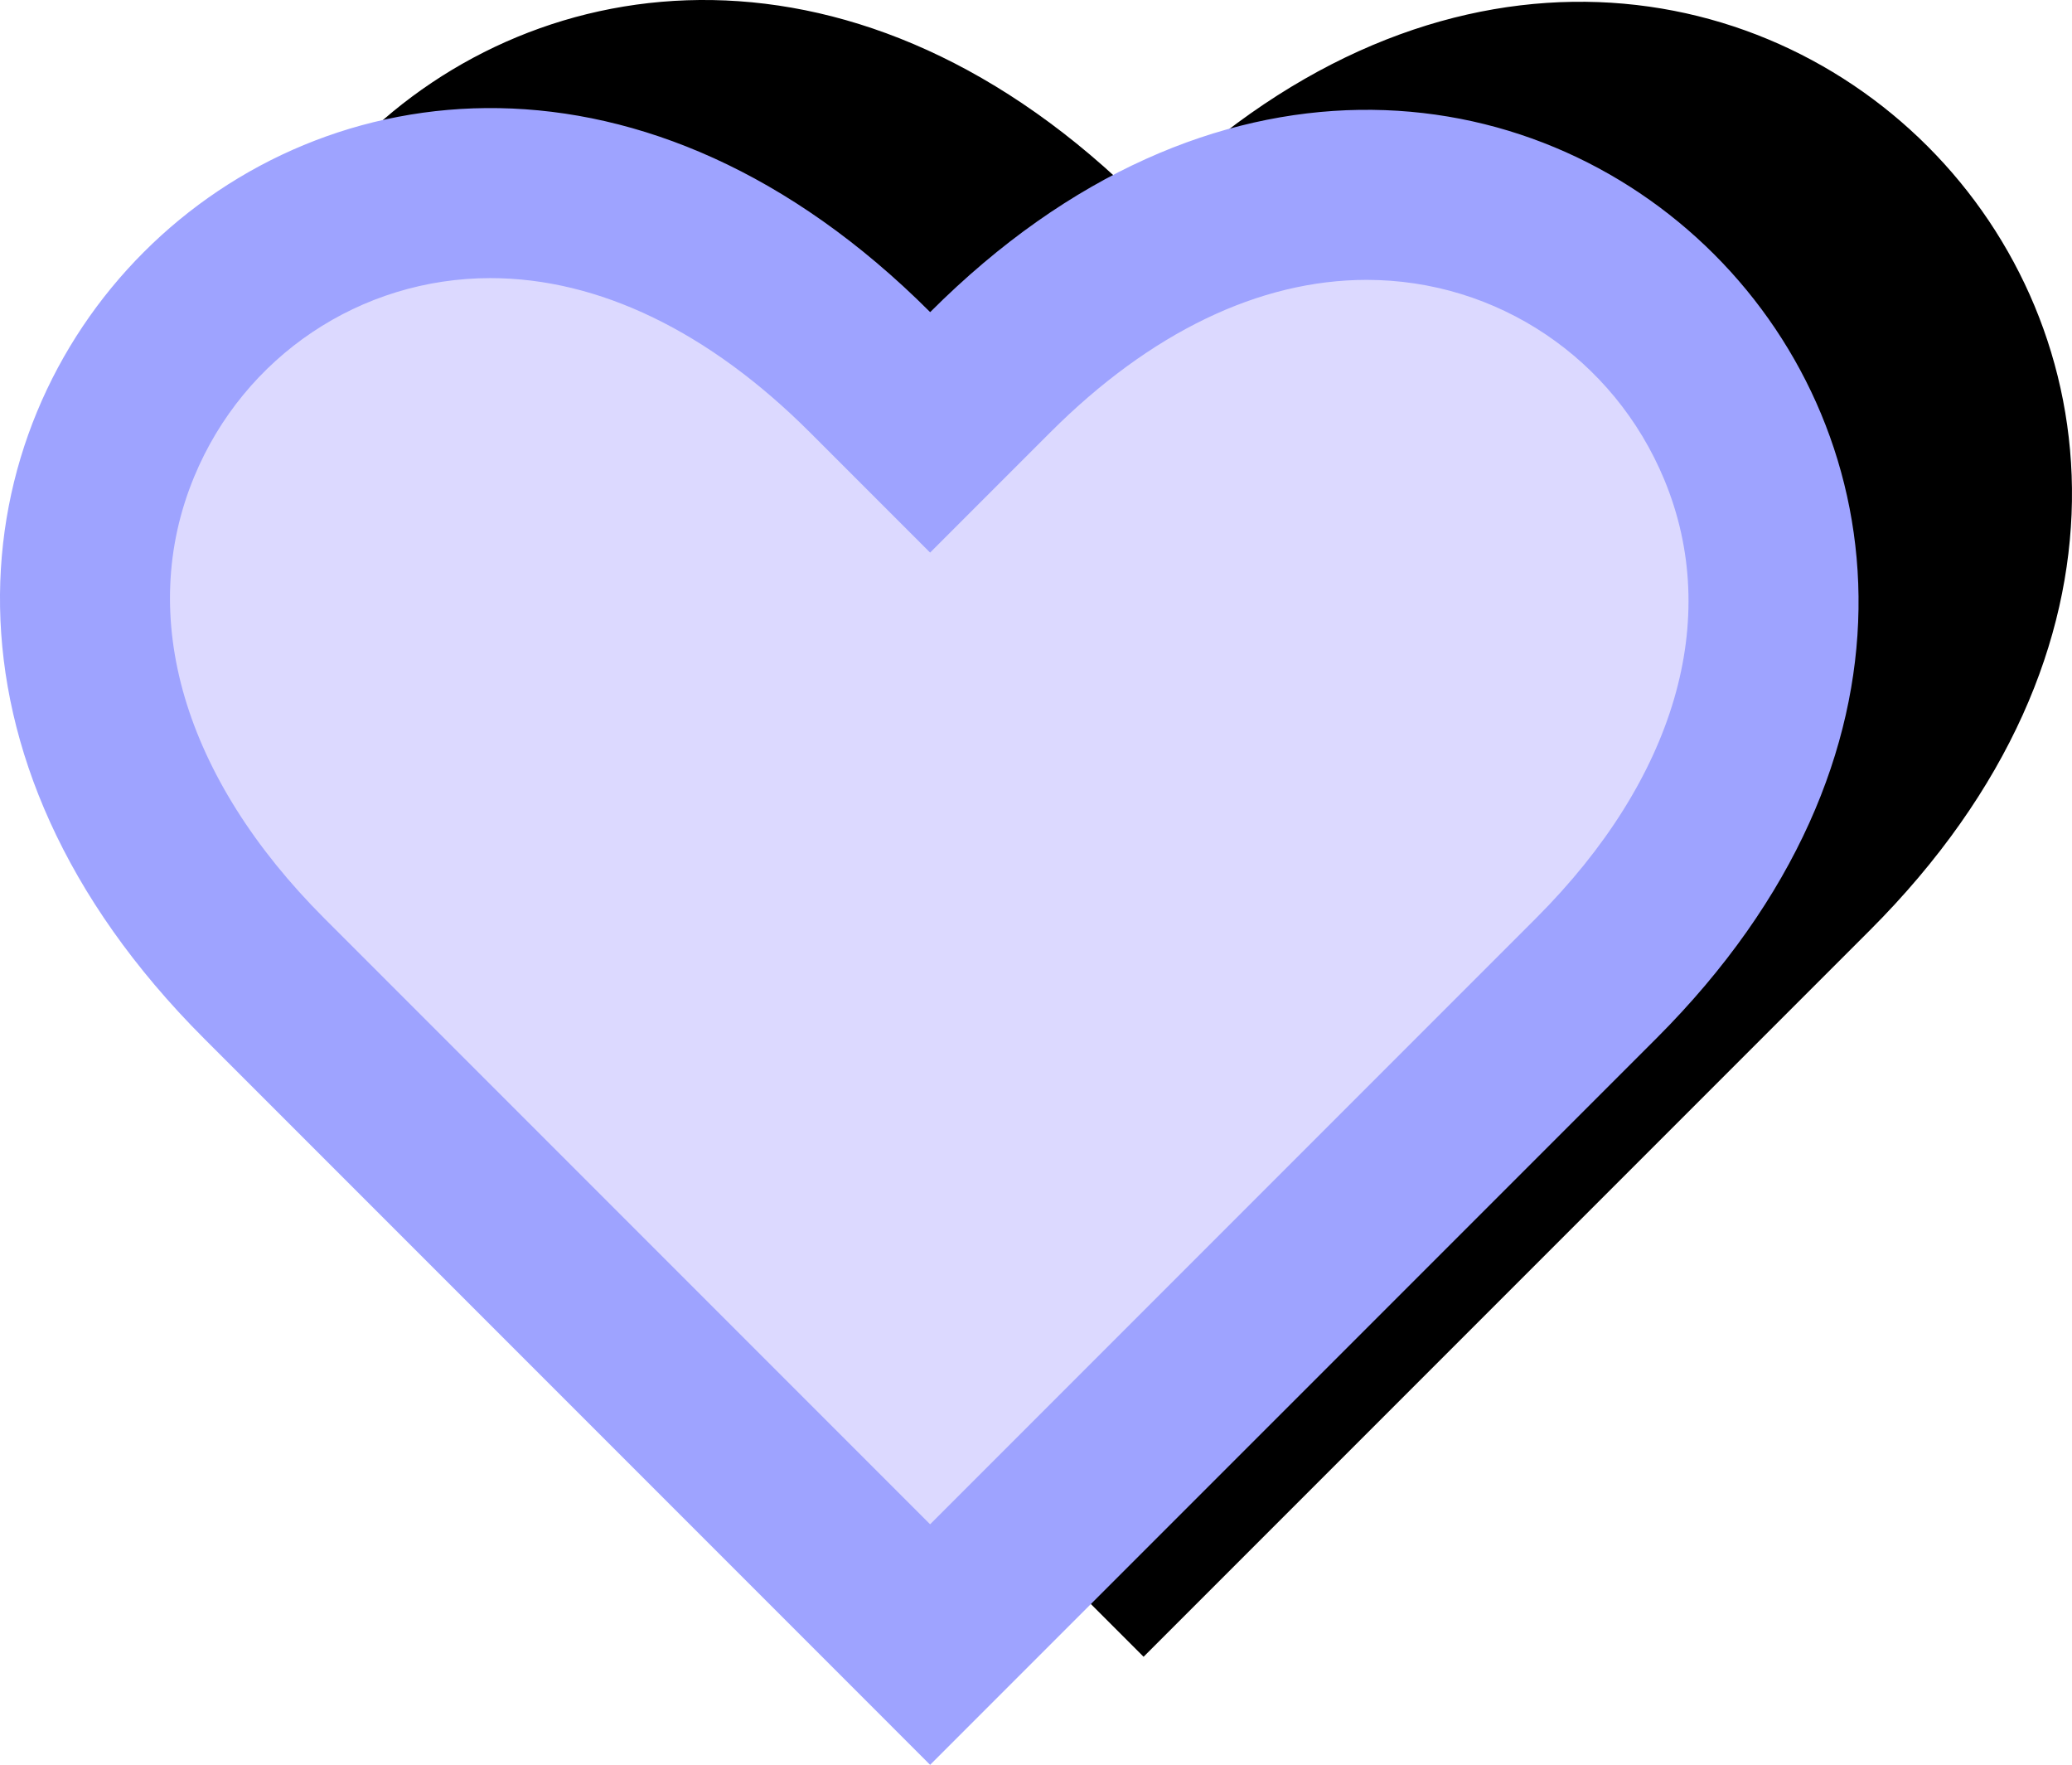 <?xml version="1.0" encoding="UTF-8"?>
<svg id="Layer_2" data-name="Layer 2" xmlns="http://www.w3.org/2000/svg" viewBox="0 0 365.61 311.33">
  <defs>
    <style>
      .cls-1 {
        fill: #9ea3ff;
      }

      .cls-2 {
        fill: #dcd9ff;
      }
    </style>
  </defs>
  <g id="Layer_16" data-name="Layer 16">
    <g id="Diversitet_Inklusion" data-name="Diversitet &amp;amp; Inklusion">
      <path d="M201.79,292.26L73.66,164.13C-25.91,64.56,102.22-63.57,201.79,36c99.02-99.02,227.15,29.11,128.13,128.13l-128.13,128.13Z"/>
      <path class="cls-1" d="M164.13,311.33L36,183.19C-63.57,83.63,64.56-44.5,164.13,55.06c99.02-99.02,227.15,29.11,128.13,128.13l-128.13,128.13Z"/>
      <path class="cls-2" d="M57.21,161.98c-24.81-24.81-33.18-53.19-22.95-77.87,8.82-21.29,29.34-35.05,52.28-35.05,19.08,0,38.57,9.41,56.37,27.21l21.21,21.21,21.21-21.21c17.6-17.6,36.9-26.9,55.82-26.9,23.03,0,43.65,13.85,52.53,35.27,10.18,24.58,1.93,52.76-22.64,77.33l-106.92,106.92-106.92-106.92Z"/>
    </g>
  </g>
</svg>